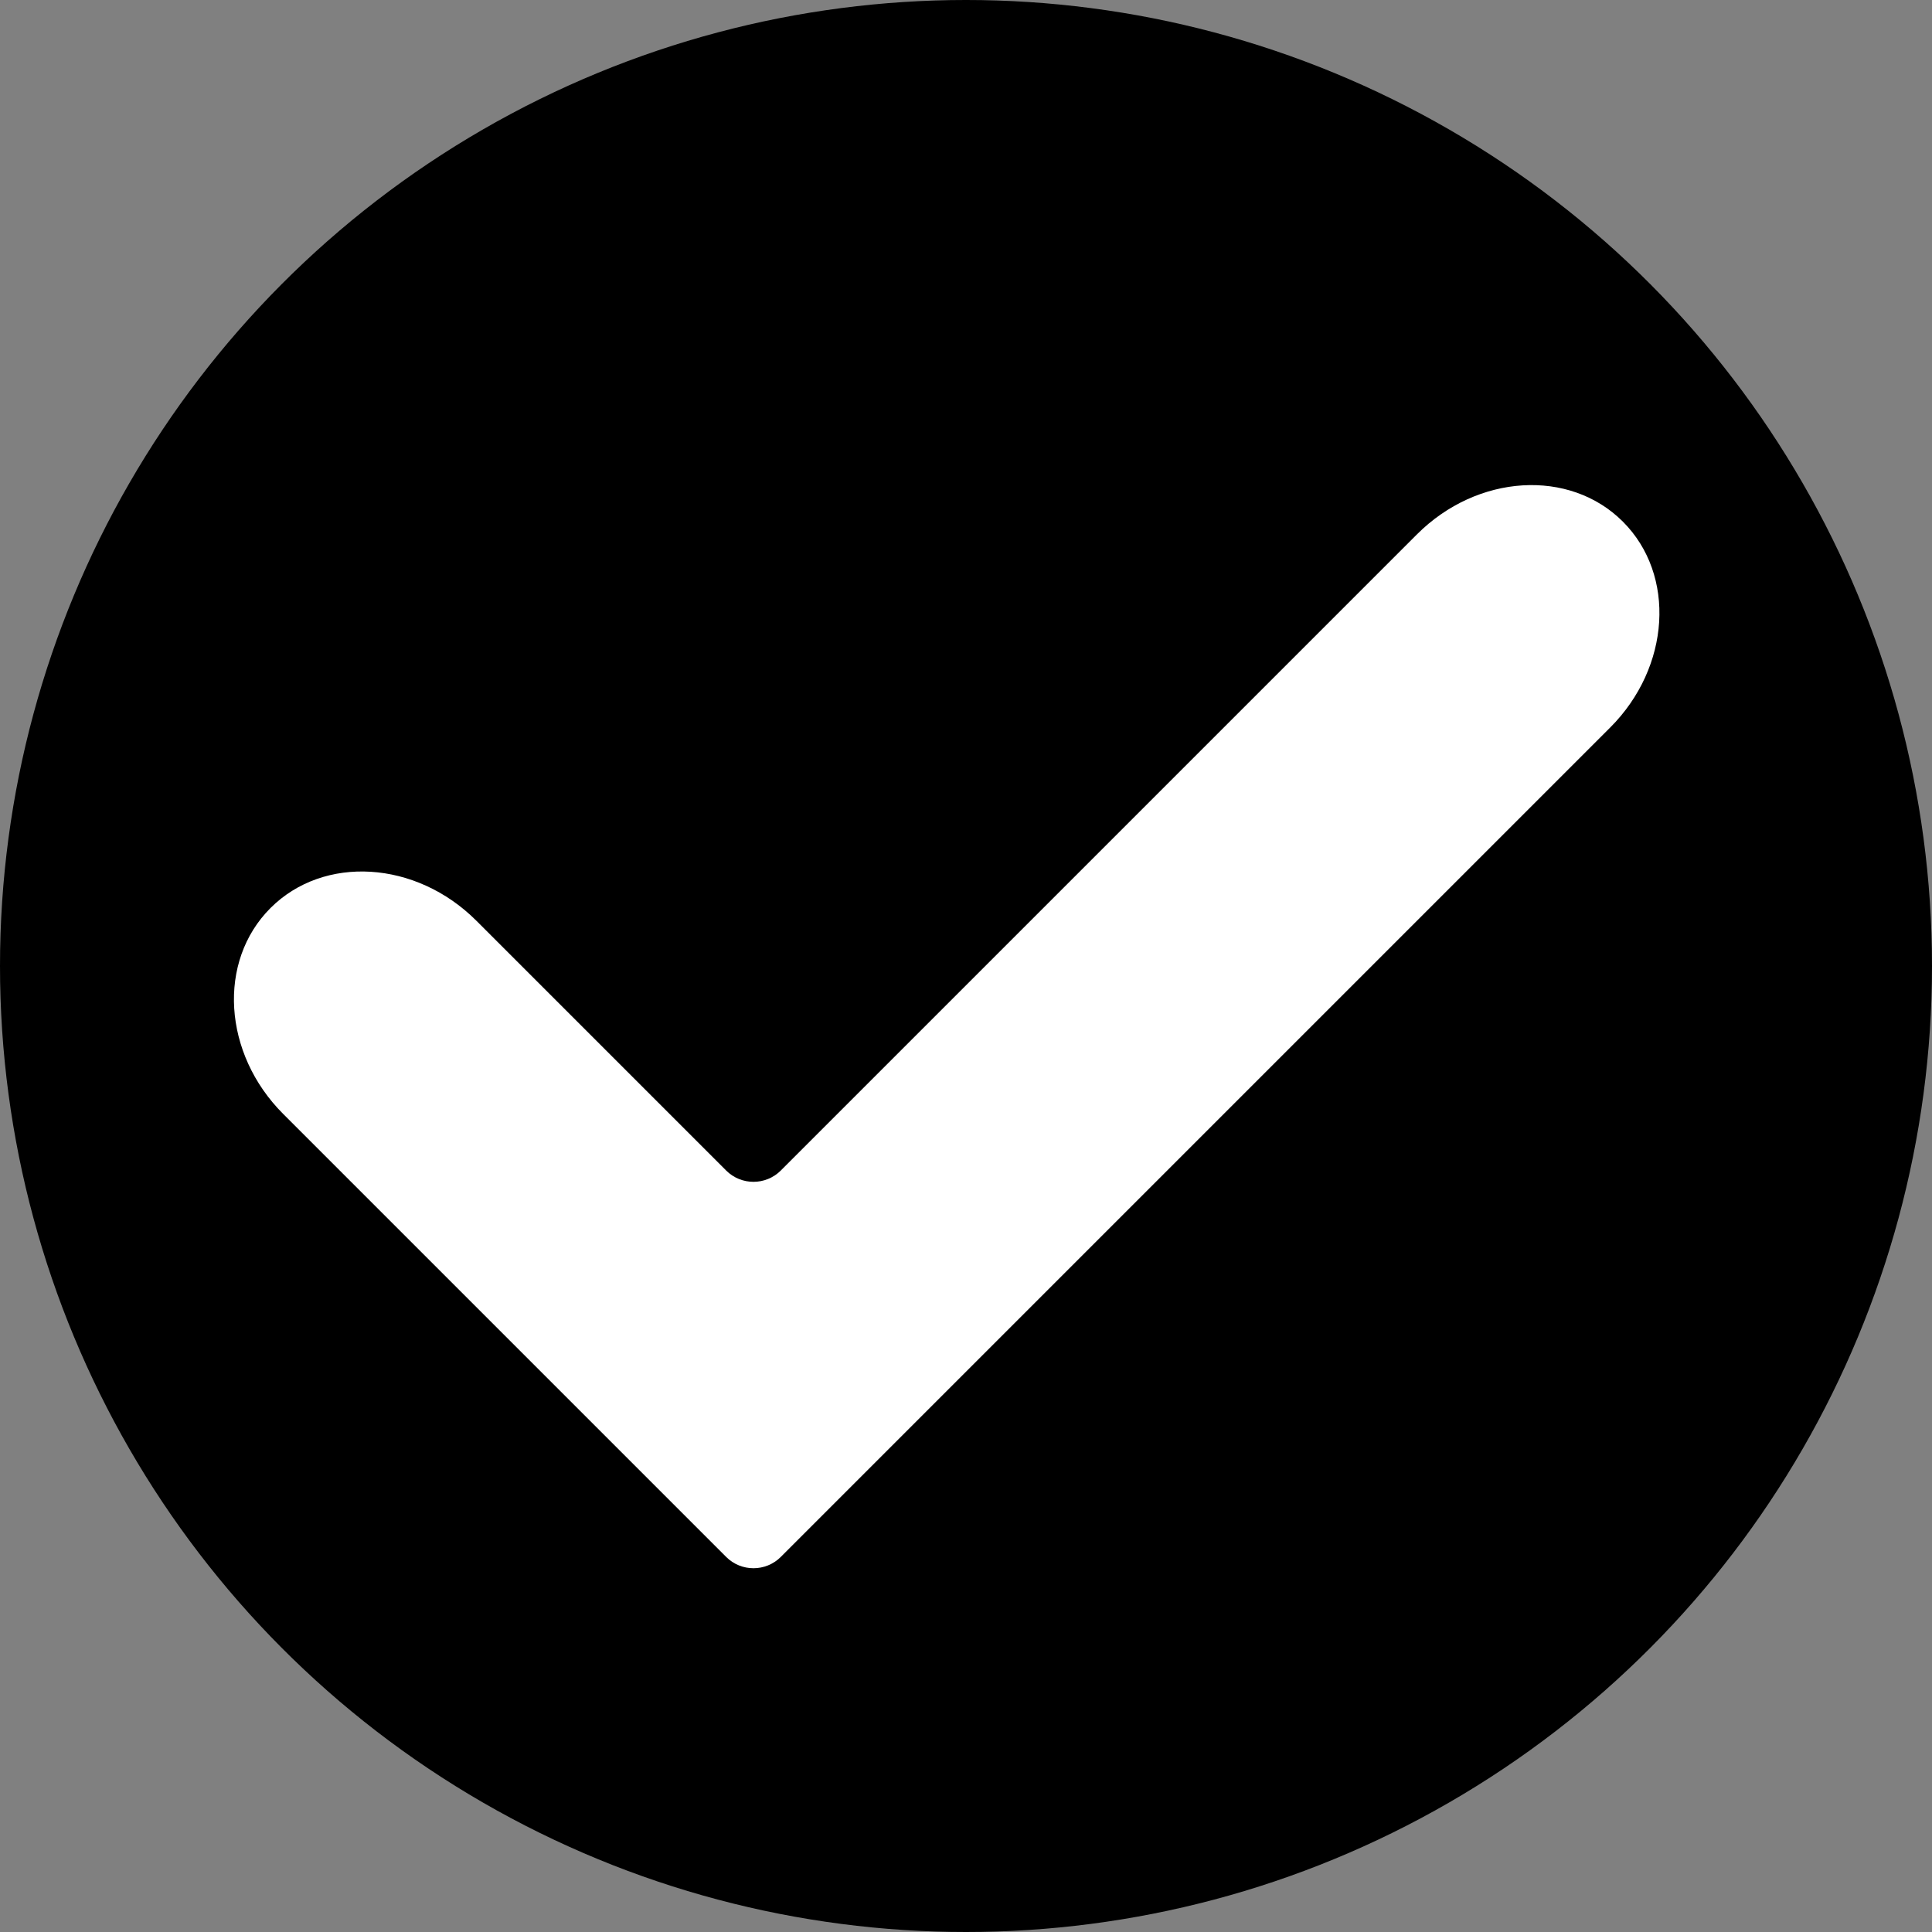 <?xml version="1.0" standalone="no"?><!-- Generator: Gravit.io --><svg xmlns="http://www.w3.org/2000/svg" xmlns:xlink="http://www.w3.org/1999/xlink" style="isolation:isolate" viewBox="781 498 100 100" width="100" height="100"><rect x="781" y="498" width="100" height="100" fill="#808080" stroke="none"/><defs><clipPath id="_clipPath_I83WQme7VWGGqsTevXYVwzEUR2in4481"><rect x="781" y="498" width="100" height="100"/></clipPath></defs><g clip-path="url(#_clipPath_I83WQme7VWGGqsTevXYVwzEUR2in4481)"><circle vector-effect="non-scaling-stroke" cx="831" cy="548" r="50" fill="rgb(0,0,0)"/><path d=" M 795 545 L 795 545 C 797.76 542.24 802.535 542.535 805.657 545.657 L 818.586 558.586 C 819.366 559.366 820.634 559.366 821.414 558.586 L 854.343 525.657 C 857.465 522.535 862.24 522.24 865 525 L 865 525 C 867.76 527.76 867.465 532.535 864.343 535.657 L 821.414 578.586 C 820.634 579.366 819.366 579.366 818.586 578.586 L 795.657 555.657 C 792.535 552.535 792.24 547.76 795 545 Z " fill="rgb(255,255,255)"/></g></svg>